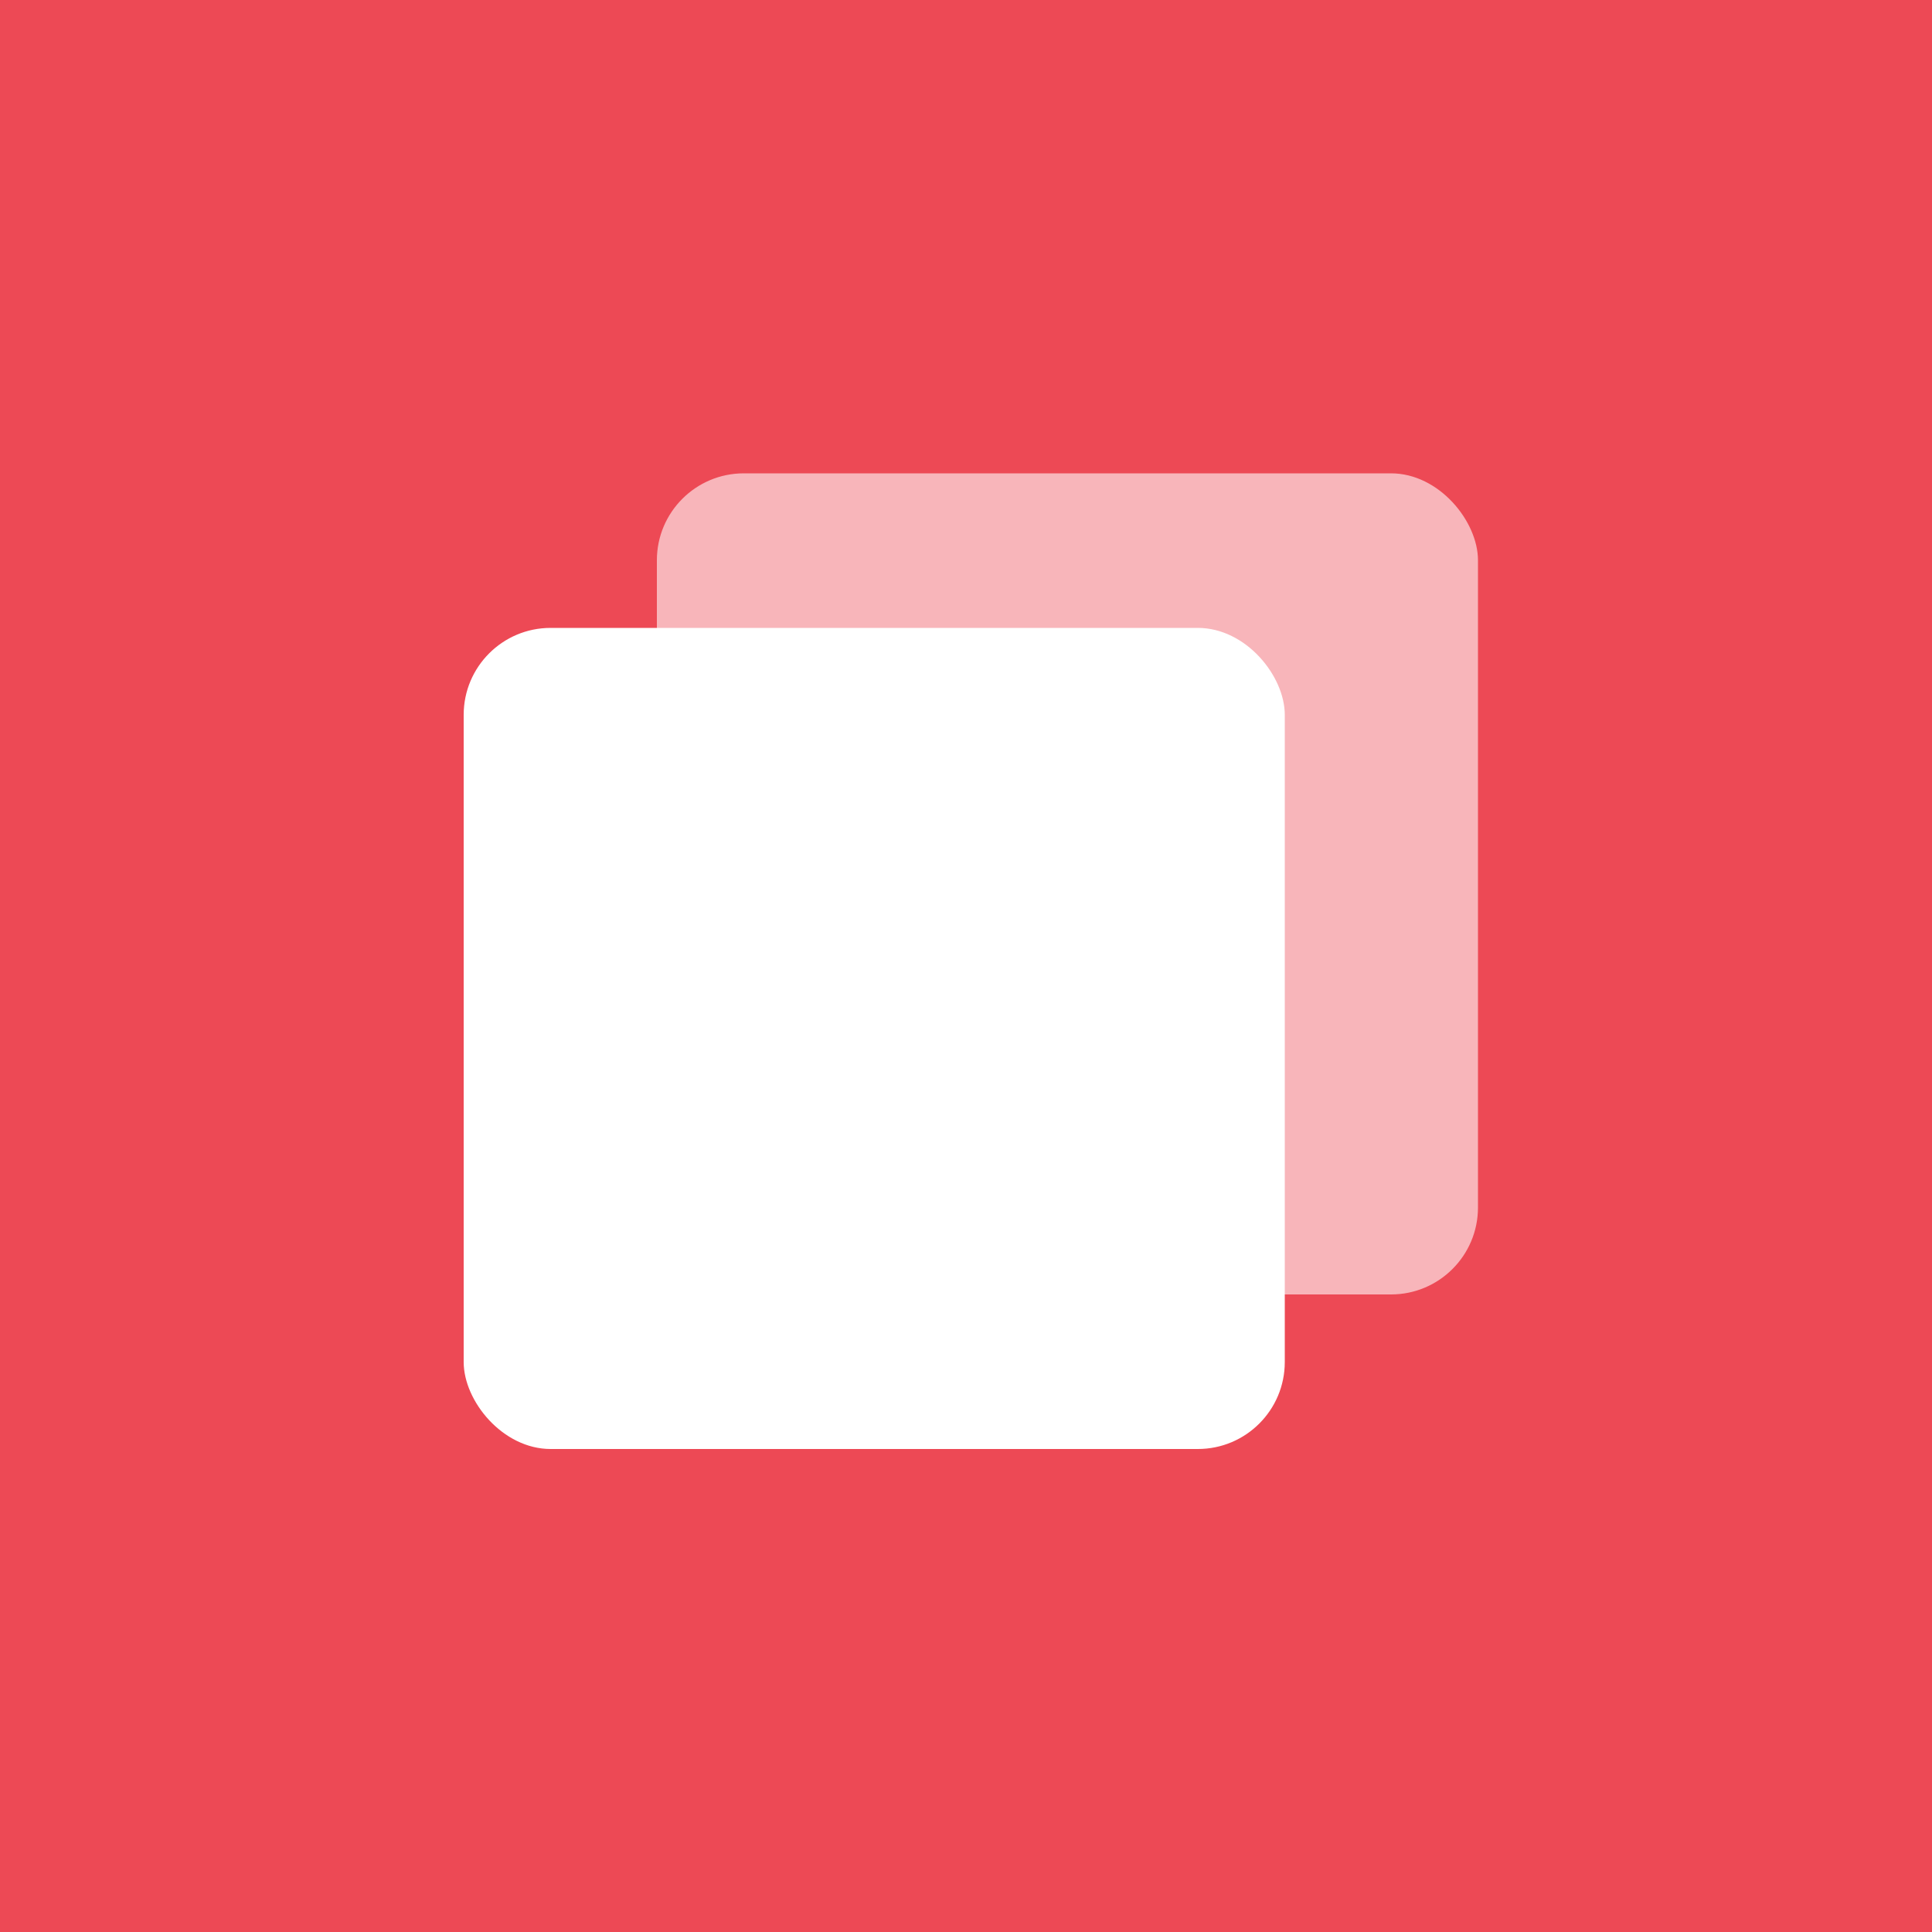 <?xml version="1.0" encoding="UTF-8"?>
<svg width="200px" height="200px" viewBox="0 0 200 200" version="1.1" xmlns="http://www.w3.org/2000/svg" xmlns:xlink="http://www.w3.org/1999/xlink">
    <!-- Generator: Sketch 58 (84663) - https://sketch.com -->
    <title>Group 2 Copy 2</title>
    <desc>Created with Sketch.</desc>
    <g id="Page-1" stroke="none" stroke-width="1" fill="none" fill-rule="evenodd">
        <g id="Group-2-Copy-2">
            <rect id="Rectangle" fill="#ED4955" x="0" y="0" width="200" height="200"></rect>
            <rect id="Rectangle-Copy-4" fill="#FFFFFF" opacity="0.595" x="68" y="49" width="85" height="85" rx="9"></rect>
            <rect id="Rectangle-Copy-3" fill="#FFFFFF" x="48" y="65" width="85" height="85" rx="9"></rect>
        </g>
    </g>
</svg>